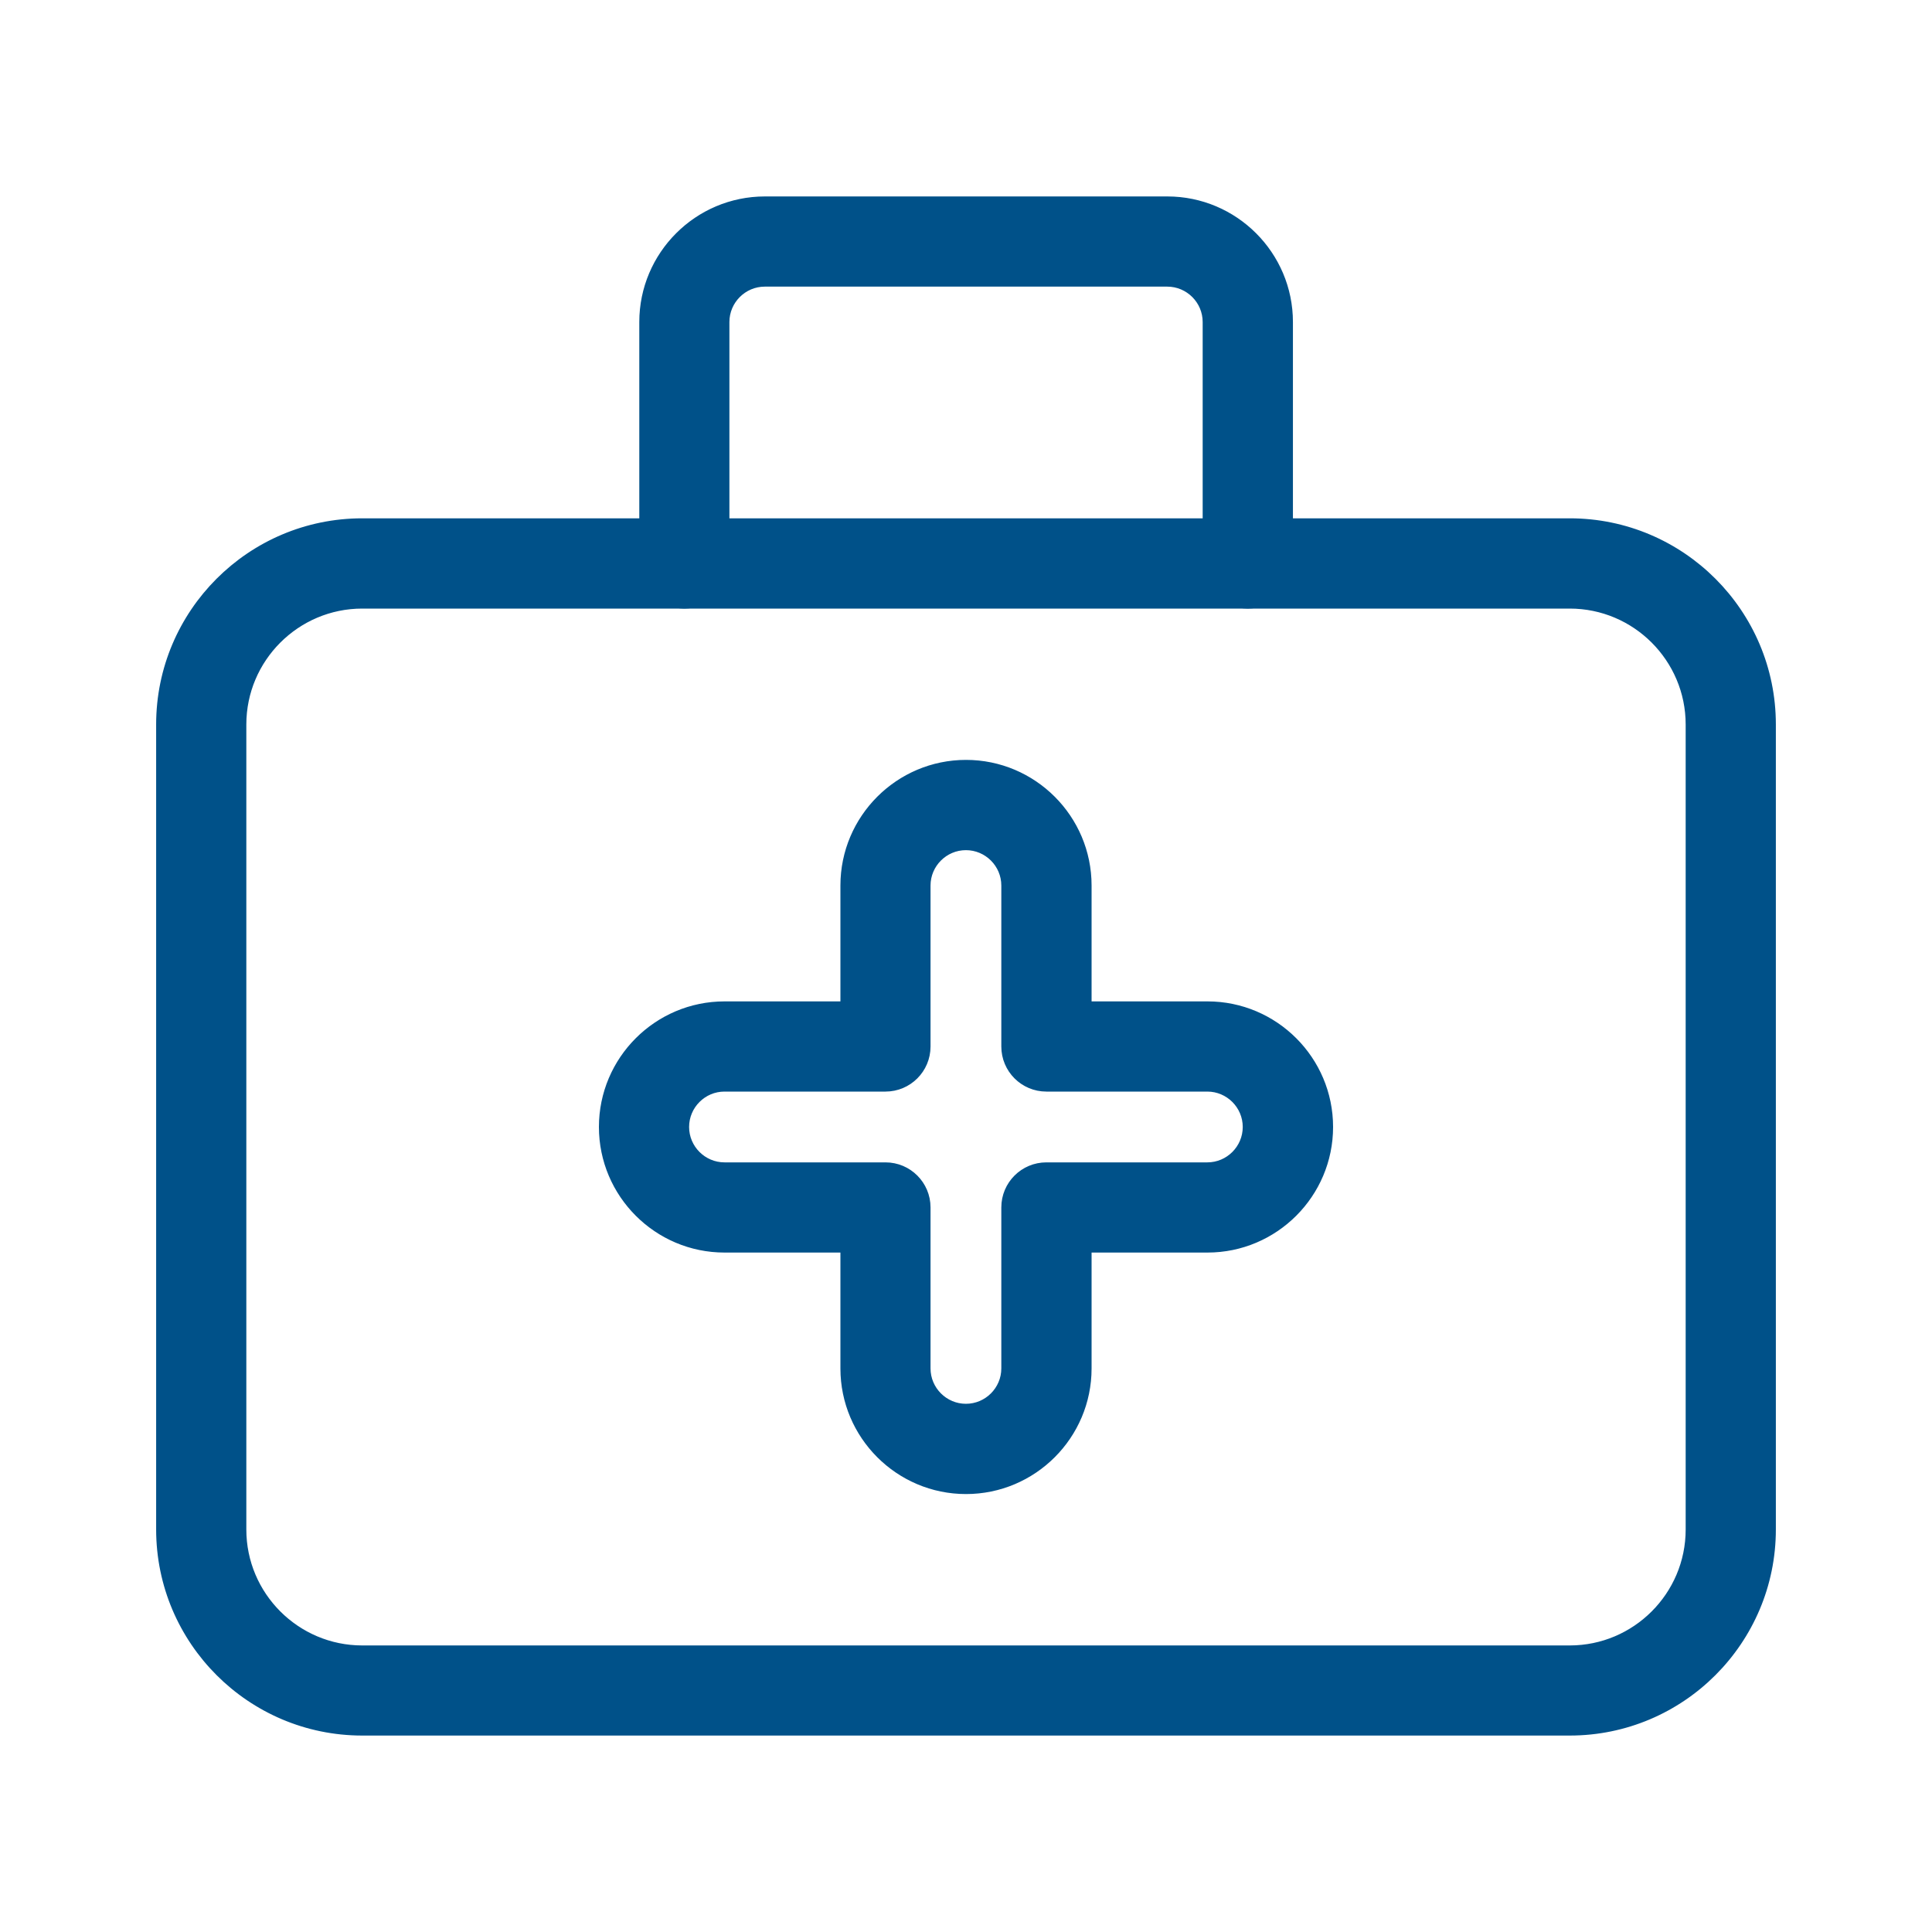 <?xml version="1.0" encoding="UTF-8"?> <svg xmlns="http://www.w3.org/2000/svg" viewBox="0 0 100 100" fill-rule="evenodd"><path d="m81.25 89.582h-62.5c-5.746 0-10.418-4.672-10.418-10.418v-41.668c0-5.746 4.672-10.418 10.418-10.418h62.5c5.746 0 10.418 4.672 10.418 10.418v41.668c0 5.746-4.672 10.418-10.418 10.418zm-62.5-58.332c-3.445 0-6.25 2.805-6.25 6.25v41.668c0 3.445 2.805 6.25 6.25 6.25h62.5c3.445 0 6.25-2.805 6.25-6.25v-41.668c0-3.445-2.805-6.25-6.25-6.25z" fill="#005189" stroke-width="0.5" stroke="#005189"></path><path d="m64.582 31.25c-1.152 0-2.082-0.934-2.082-2.082v-12.5c0-1.148-0.938-2.082-2.082-2.082h-20.832c-1.148 0-2.082 0.938-2.082 2.082v12.5c0 1.152-0.934 2.082-2.082 2.082-1.152 0-2.082-0.934-2.082-2.082v-12.5c0-3.445 2.805-6.25 6.25-6.25h20.832c3.445 0 6.25 2.805 6.25 6.25v12.5c0 1.152-0.934 2.082-2.082 2.082z" fill="#005189" stroke-width="0.5" stroke="#005189"></path><path d="m50 77.082c-3.445 0-6.25-2.805-6.25-6.25v-6.25h-6.25c-3.445 0-6.25-2.805-6.25-6.25 0-3.445 2.805-6.25 6.25-6.25h6.25v-6.25c0-3.445 2.805-6.25 6.25-6.25s6.25 2.805 6.25 6.25v6.25h6.25c3.445 0 6.25 2.805 6.25 6.25 0 3.445-2.805 6.25-6.25 6.25h-6.25v6.25c0 3.445-2.805 6.25-6.25 6.25zm-12.5-20.832c-1.148 0-2.082 0.938-2.082 2.082 0 1.148 0.938 2.082 2.082 2.082h8.332c1.152 0 2.082 0.934 2.082 2.082v8.332c0 1.148 0.938 2.082 2.082 2.082 1.148 0 2.082-0.938 2.082-2.082v-8.332c0-1.152 0.934-2.082 2.082-2.082h8.332c1.148 0 2.082-0.938 2.082-2.082 0-1.148-0.938-2.082-2.082-2.082h-8.332c-1.152 0-2.082-0.934-2.082-2.082v-8.332c0-1.148-0.938-2.082-2.082-2.082-1.148 0-2.082 0.938-2.082 2.082v8.332c0 1.152-0.934 2.082-2.082 2.082z" fill="#005189" stroke-width="0.5" stroke="#005189"></path></svg> 